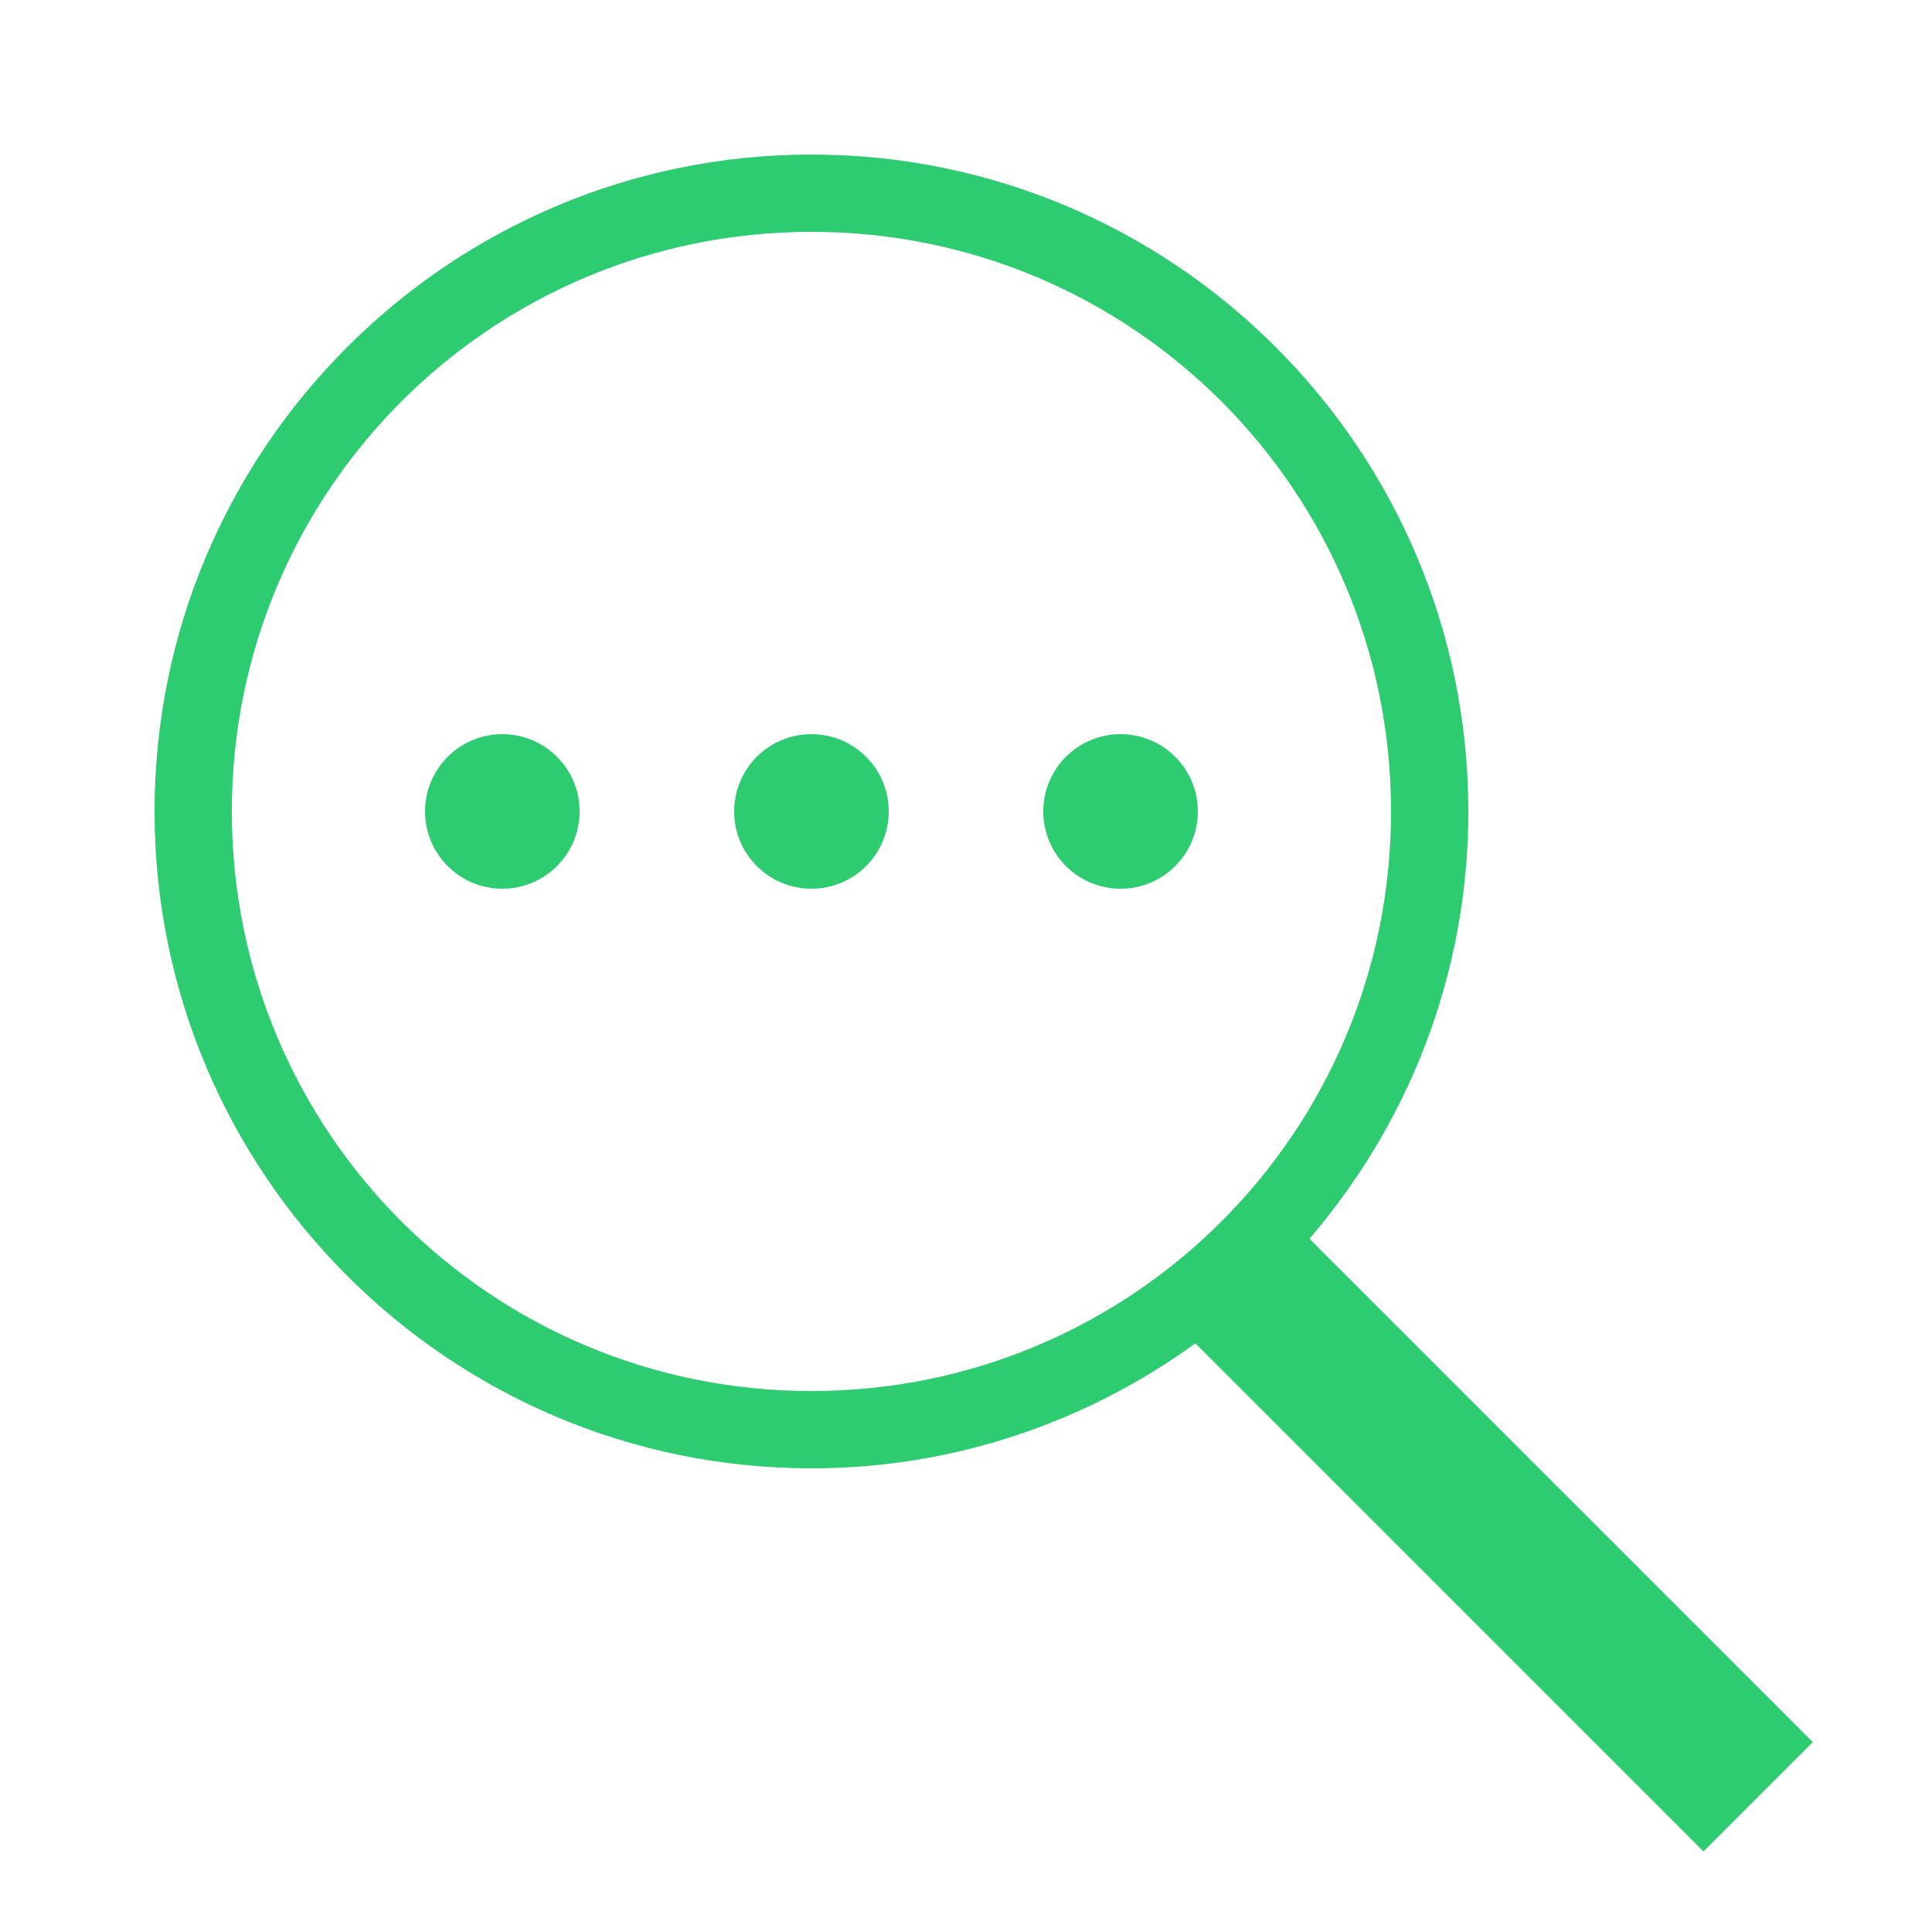 <svg xmlns="http://www.w3.org/2000/svg" x="0px" y="0px" width="24" height="24"
viewBox="0 0 172 172" style=" fill:#000000;">
<g fill="none" fill-rule="nonzero" stroke="none" stroke-width="1" stroke-linecap="butt"
    stroke-linejoin="miter" stroke-miterlimit="10" stroke-dasharray="" stroke-dashoffset="0"
    font-family="none" font-weight="none" font-size="none" text-anchor="none"
    style="mix-blend-mode: normal">
    <path d="M0,172v-172h172v172z" fill="none"></path>
    <g fill="#2ecc71">
        <path
            d="M72.24,13.76c-32.257,0 -58.48,26.223 -58.48,58.48c0,32.257 26.223,58.48 58.48,58.48c12.771,0 24.559,-4.159 34.185,-11.126l45.231,45.231l9.729,-9.729l-44.814,-44.814c8.795,-10.236 14.15,-23.512 14.15,-38.042c0,-32.257 -26.223,-58.48 -58.48,-58.48zM72.24,20.64c28.539,0 51.6,23.061 51.6,51.6c0,28.539 -23.061,51.6 -51.6,51.6c-28.539,0 -51.6,-23.061 -51.6,-51.6c0,-28.539 23.061,-51.6 51.6,-51.6zM44.72,65.36c-3.8,0 -6.88,3.08 -6.88,6.88c0,3.8 3.08,6.88 6.88,6.88c3.8,0 6.88,-3.08 6.88,-6.88c0,-3.8 -3.08,-6.88 -6.88,-6.88zM72.24,65.36c-3.8,0 -6.88,3.08 -6.88,6.88c0,3.8 3.08,6.88 6.88,6.88c3.8,0 6.88,-3.08 6.88,-6.88c0,-3.8 -3.08,-6.88 -6.88,-6.88zM99.76,65.36c-3.8,0 -6.88,3.08 -6.88,6.88c0,3.8 3.08,6.88 6.88,6.88c3.8,0 6.88,-3.08 6.88,-6.88c0,-3.8 -3.08,-6.88 -6.88,-6.88z">
        </path>
    </g>
</g>
</svg>